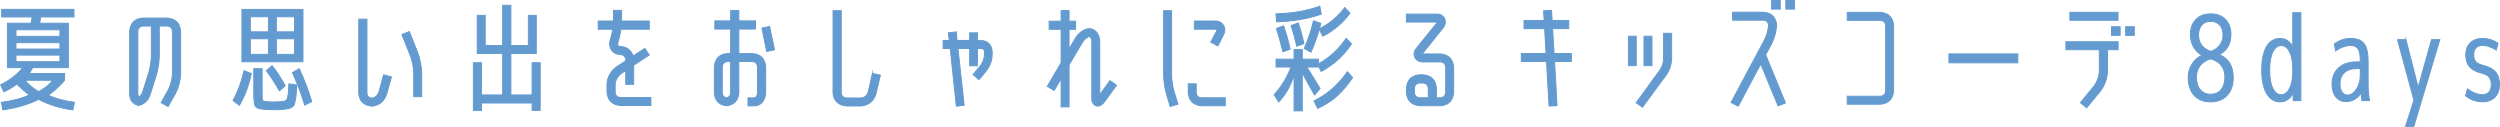 <?xml version="1.0" encoding="UTF-8"?><svg id="_レイヤー_2" xmlns="http://www.w3.org/2000/svg" viewBox="0 0 639.98 32.47"><defs><style>.cls-1{fill:#639ad0;stroke:#639ad0;stroke-miterlimit:10;stroke-width:.25px;}</style></defs><g id="_レイヤー_1-2"><path class="cls-1" d="M.43,4.35v-1.95h18.51v1.95h-8.49c-.1.48-.2,1.01-.3,1.59h7.35v11.37h-9.15c-.2.35-.47.85-.81,1.5h9v1.74c-1.22,1.44-2.61,2.71-4.17,3.81,1.72.86,3.95,1.47,6.69,1.83l-.42,1.95c-3.28-.46-6.2-1.36-8.76-2.7-2.58,1.28-5.63,2.18-9.15,2.7l-.39-1.95c2.92-.38,5.3-1,7.14-1.86-.98-.8-1.96-1.65-2.94-2.55l.33-.69c-1.08.9-2.38,1.71-3.9,2.43l-.81-1.8c2.44-1.22,4.33-2.69,5.67-4.41H1.9V5.94h6.03c.06-.28.17-.81.33-1.59H.43ZM4.09,9.31h11.25v-1.68H4.09v1.68ZM4.09,10.93v1.62h11.25v-1.62H4.09ZM15.34,15.79v-1.68H4.09v1.68h11.25ZM9.91,23.46c1.6-.86,2.8-1.83,3.6-2.91h-7.11c.86,1.08,2.03,2.05,3.51,2.91Z"/><path class="cls-1" d="M43.12,22.93c.6-1.24.94-2.54,1.02-3.9V7.98c-.08-.8-.51-1.24-1.29-1.32h-2.07v7.74c-.06,1.66-.32,3.29-.78,4.89l-1.53,4.8c-.44,1.56-1.44,2.54-3,2.94-1.62-.46-2.38-1.58-2.28-3.36V7.98c.18-2.08,1.31-3.2,3.4-3.36h6.28c2.07.2,3.19,1.32,3.37,3.36v11.04c-.08,1.72-.52,3.35-1.31,4.89l-1.9,3.36-1.77-.99,1.86-3.36ZM38.74,14.41v-7.74h-2.14c-.79.08-1.23.52-1.31,1.32v15.69c-.02.44.08.86.3,1.26.42-.4.73-.89.95-1.47l1.52-4.8c.4-1.4.62-2.82.68-4.26Z"/><path class="cls-1" d="M59.65,25.71c1.24-2.22,2.18-4.76,2.82-7.62l1.86.72c-.62,3.04-1.64,5.76-3.06,8.16l-1.62-1.26ZM61.93,15.81V2.41h15.63v13.41h-15.63ZM68.71,8.14v-3.84h-4.62v3.84h4.62ZM68.71,9.93h-4.62v3.99h4.62v-3.99ZM75.94,21.79l-.12,2.37c-.04.54-.12,1.09-.24,1.64-.12.55-.22.91-.31,1.09-.09.18-.28.36-.57.55-.29.19-.56.31-.81.36-.25.05-.63.1-1.12.16-.68.08-1.58.12-2.7.12-.78,0-1.67-.04-2.67-.12-1.1-.1-1.78-.36-2.04-.78-.26-.42-.39-1.49-.39-3.21v-6.39h2.13v6c0,1.14.03,1.81.09,2.01.06.2.29.33.69.39.52.08,1.23.12,2.13.12s1.62-.04,2.16-.12c.36-.04.6-.07.72-.09.12-.02.25-.1.39-.26.14-.15.23-.27.27-.38.04-.1.09-.36.17-.8.07-.43.12-.81.14-1.16.02-.34.05-.95.09-1.83l2.01.3ZM71.53,23.26c-.96-1.7-2.07-3.42-3.33-5.16l1.47-1.29c1.22,1.54,2.33,3.26,3.33,5.16l-1.47,1.29ZM70.75,8.14h4.65v-3.84h-4.65v3.84ZM70.75,9.93v3.99h4.65v-3.99h-4.65ZM74.86,18.6l1.74-1.02c1.24,2.66,2.31,5.47,3.21,8.43l-1.8.9c-.86-2.82-1.91-5.59-3.15-8.31Z"/><path class="cls-1" d="M95.14,27.18c-2.06-.24-3.16-1.36-3.3-3.36V4.9h2.1v18.93c.04.76.44,1.19,1.2,1.29.42-.04.78-.18,1.08-.42.36-.3.61-.65.75-1.05l1.23-4.5,2.01.54-1.26,4.47c-.64,1.82-1.91,2.83-3.81,3.03ZM105.91,18.6c-.06-1.42-.32-2.8-.78-4.14l-2.25-5.61,1.92-.78,2.22,5.64c.54,1.58.85,3.21.93,4.89v6.15h-2.04v-6.15Z"/><path class="cls-1" d="M124.21,3.93v7.71h4.47V1.35h2.1v10.29h4.47V3.93h2.04v9.75h-6.51v10.62h5.43v-8.25h2.07v12.21h-2.07v-1.89h-12.96v1.89h-2.07v-12.21h2.07v8.25h5.43v-10.62h-6.51V3.93h2.04Z"/><path class="cls-1" d="M157.48,23.65c.08.8.52,1.24,1.32,1.32h7.83v2.04h-7.83c-2.08-.2-3.22-1.32-3.42-3.36v-2.07c.02-.9.26-1.74.72-2.52.42-.8,1-1.45,1.74-1.95l2.34-1.53v-.3c-.08-.8-.52-1.24-1.32-1.32-.96,0-1.72-.36-2.28-1.07-.52-.76-.66-1.58-.42-2.48l.27-.87c.18-.68.31-1.36.39-2.06h-3.69v-2.1h3.9c-.02-.06-.02-.12,0-.18v-2.55h2.1v2.55c-.02.06-.02.12,0,.18h7.08v2.1h-7.26c-.14.87-.32,1.76-.54,2.65l-.24.86c-.1.24-.08.46.06.66.16.18.38.27.66.27,1.59.08,2.65.88,3.18,2.4l3-1.92,1.14,1.68-3.99,2.61v4.89h-2.04v-3.54l-1.19.81c-.91.7-1.41,1.61-1.51,2.73v2.07Z"/><path class="cls-1" d="M186,27.09c-1.99-.26-3.03-1.38-3.13-3.36v-6.66c.18-2.08,1.3-3.2,3.36-3.36h.81v-6.27h-4.05v-2.1h4.05v-2.64h2.1v2.64h4.26v2.1h-4.26v6.27h3.51c2.06.18,3.18,1.3,3.36,3.36v6.66c-.02.82-.26,1.57-.73,2.25-.51.7-1.2,1.07-2.09,1.11h-1.71v-2.04h1.71c.48-.28.72-.72.72-1.32v-6.66c-.1-.8-.53-1.24-1.3-1.32h-3.47v7.98c-.14,1.98-1.19,3.1-3.14,3.36ZM184.9,17.07v6.66c.02.72.38,1.16,1.08,1.32.68-.14,1.03-.58,1.05-1.32v-7.98h-.81c-.8.08-1.24.52-1.32,1.32ZM195.04,7.2l1.98-.42,1.26,5.97-2.01.42-1.23-5.97Z"/><path class="cls-1" d="M223.33,18.79l2.04.45-1.14,4.8c-.6,1.88-1.88,2.91-3.84,3.09h-3.72c-2.1-.2-3.24-1.32-3.42-3.36V2.73h2.1v21.03c.06.8.5,1.24,1.32,1.32h3.72c.94-.1,1.56-.6,1.86-1.5l1.08-4.8Z"/><path class="cls-1" d="M244.81,27.18l-1.56-14.76h-1.83v-2.07h1.59l-.24-1.95,2.04-.24.18,2.19h3.24v-1.95h1.98v1.95h1.02c1.68.18,2.6,1.11,2.76,2.79v1.05c-.08,1.38-.53,2.63-1.35,3.75l-2.01,2.43-1.53-1.26,1.98-2.43c.52-.74.83-1.57.93-2.49v-1.05c-.04-.44-.3-.68-.78-.72h-1.02v4.41h-1.98v-4.41h-3l1.59,14.52-2.01.24Z"/><path class="cls-1" d="M281.53,24.24l2.61-3.6,1.68,1.2-3.12,4.26c-.42.62-.97.98-1.65,1.08-.16,0-.31-.02-.45-.06-.82-.42-1.19-1.11-1.11-2.07v-14.37c.04-.54-.15-.98-.57-1.32-.34.04-.62.18-.84.42-.42.3-.76.67-1.02,1.11l-3.39,5.73v10.74h-2.04v-7.23l-1.77,3.03-1.77-1.05,3.54-6.03V7.51h-3.06v-2.1h3.06v-2.7h2.04v2.7h1.68v2.1h-1.68v5.07l1.59-2.73c.4-.7.93-1.28,1.59-1.74.6-.48,1.29-.74,2.07-.78.82.06,1.48.44,1.98,1.14.42.66.63,1.4.63,2.22v13.56Z"/><path class="cls-1" d="M297.88,2.73h2.04v16.41c.02,1.44.23,2.87.63,4.29l.99,3.24-1.98.6-.96-3.24c-.46-1.6-.7-3.23-.72-4.89V2.73ZM304.18,23.77v-2.31h2.04v2.31c.1.78.54,1.2,1.32,1.26h6.12v2.04h-6.12c-2.04-.16-3.16-1.26-3.36-3.3ZM309.94,10.81l1.44-2.76c.08-.18.12-.33.12-.45-.16-.1-.31-.14-.45-.12h-5.31v-2.1h5.31c.92-.02,1.65.36,2.19,1.13.42.83.4,1.65-.06,2.47l-1.41,2.76-1.83-.93Z"/><path class="cls-1" d="M331.27,12.69h2.1v2.46h4.17v1.19c2.88-1.61,5.24-3.79,7.08-6.53l1.35,1.44c-1.98,2.97-4.57,5.32-7.77,7.05l-.66-1.38v.24h-3c1.22,1.94,2.35,3.77,3.39,5.49l-1.41,1.68c-1.1-1.88-2.15-3.79-3.15-5.73v9.78h-2.1v-9.27c-.8,2.74-2.11,5.07-3.93,6.99l-1.17-1.86c1.88-2.06,3.32-4.42,4.32-7.08h-3.84v-2.01h4.62v-2.46ZM326.62,3.55c4.22-.12,7.97-.77,11.25-1.95l.36,2.01c-3.22,1.16-7.02,1.82-11.4,1.98l-.21-2.04ZM330.28,12.6l-1.86.66c-.56-2.26-1.11-4.25-1.65-5.97l1.8-.69c.68,1.92,1.25,3.92,1.71,6ZM333.79,11.17l-1.83.66c-.44-1.94-.92-3.7-1.44-5.28l1.83-.69c.52,1.46,1,3.23,1.44,5.31ZM333.88,12.4c1-2.28,1.79-4.64,2.37-7.08l1.86.66c-.12.46-.24.93-.36,1.41,2.64-1.36,4.81-3.18,6.51-5.46l1.32,1.44c-1.76,2.44-4.08,4.41-6.96,5.91l-.9-1.8c-.58,2.08-1.29,4.04-2.13,5.88l-1.71-.96ZM336.37,25.83c3.42-1.66,6.27-4.15,8.55-7.47l1.35,1.5c-1.26,1.86-2.57,3.41-3.93,4.65s-3.04,2.32-5.04,3.24l-.93-1.92Z"/><path class="cls-1" d="M368.77,13.81c2.06.2,3.18,1.32,3.36,3.36v6.54c-.2,2.06-1.32,3.18-3.36,3.36h-5.37c-2.06-.2-3.18-1.32-3.36-3.36v-1.17c.18-2.08,1.3-3.21,3.37-3.39h.9c2.07.18,3.2,1.31,3.4,3.39v2.49h1.07c.79-.08,1.22-.52,1.3-1.32v-6.54c-.08-.8-.52-1.24-1.32-1.32h-4.41c-.98.04-1.7-.33-2.16-1.11-.36-.88-.22-1.68.42-2.4l5.19-6.45c.04-.08.08-.15.12-.21-.08-.04-.16-.05-.24-.03h-7.65v-2.04h7.65c.94-.06,1.65.31,2.13,1.11.34.86.21,1.66-.39,2.4l-5.16,6.45c-.08.06-.13.13-.15.21.08.02.16.03.24.03h4.41ZM365.62,25.03v-2.47c-.1-.79-.54-1.23-1.32-1.31h-.9c-.8.08-1.24.52-1.32,1.31v1.16c.08.79.52,1.23,1.32,1.31h2.22Z"/><path class="cls-1" d="M396.55,27.16l-.66-11.43h-6.45v-2.04h6.33l-.36-6.36h-5.28v-2.1h5.16l-.15-2.46,2.04-.12.15,2.58h4.26v2.1h-4.14l.39,6.36h4.41v2.04h-4.29l.63,11.31-2.04.12Z"/><path class="cls-1" d="M416.86,16.81v-7.53h2.01v7.53h-2.01ZM427.93,15.21c-.08,1.36-.5,2.62-1.25,3.78l-6.22,8.46-1.62-1.14,6.18-8.49c.5-.82.78-1.69.84-2.61v-6.69h2.07v6.69ZM420.85,16.81v-7.53h2.04v7.53h-2.04Z"/><path class="cls-1" d="M451.99,14.02l5.07,12.33-1.89.75-4.44-10.71-5.76,10.8-1.83-.96,8.64-16.17c.56-1.2.88-2.44.96-3.72-.14-.74-.58-1.13-1.32-1.17h-7.89v-2.04h7.89c2,.14,3.13,1.21,3.39,3.21-.1,1.64-.5,3.2-1.2,4.68l-1.62,3ZM453.52,2.34V.12h2.22v2.22h-2.22ZM457.15,2.34V.12h2.22v2.22h-2.22Z"/><path class="cls-1" d="M481.39,24.64c.78-.08,1.22-.52,1.32-1.32V6.52c-.1-.8-.54-1.24-1.32-1.32h-8.52v-2.04h8.52c2.06.18,3.18,1.3,3.36,3.36v16.8c-.22,2.06-1.34,3.18-3.36,3.36h-8.52v-2.04h8.52Z"/><path class="cls-1" d="M498.91,16.08v-2.28h17.64v2.28h-17.64Z"/><path class="cls-1" d="M536.14,21.93c.74-1.06,1.16-2.22,1.26-3.48v-5.73h-8.55v-2.04h13.38v2.04h-2.73v5.73c-.12,1.76-.71,3.36-1.77,4.8l-3.57,4.35-1.59-1.32,3.57-4.35ZM529.87,5.19v-2.04h12.33v2.04h-12.33ZM540.52,9.06v-2.22h2.22v2.22h-2.22ZM544.15,9.06v-2.22h2.22v2.22h-2.22Z"/><path class="cls-1" d="M571.09,8.8c0,2.42-.97,4.14-2.91,5.14v.06c2.34.98,3.51,2.93,3.51,5.86,0,1.92-.52,3.44-1.56,4.55-1.04,1.11-2.45,1.67-4.23,1.67s-3.18-.56-4.21-1.68c-1.03-1.12-1.54-2.63-1.54-4.54,0-1.26.32-2.4.95-3.41.63-1.01,1.47-1.77,2.54-2.27v-.06c-.9-.5-1.61-1.21-2.13-2.13-.52-.92-.78-1.98-.78-3.18,0-1.56.46-2.83,1.39-3.8.93-.97,2.2-1.46,3.81-1.46s2.88.49,3.79,1.46c.92.97,1.38,2.24,1.38,3.8ZM565.89,15.04c-1.17.38-2.07.97-2.69,1.78-.62.81-.93,1.79-.93,2.93,0,1.36.32,2.43.97,3.21.65.78,1.54,1.17,2.67,1.17s2.03-.39,2.67-1.19c.65-.79.97-1.85.97-3.19,0-2.42-1.22-3.99-3.67-4.71ZM565.93,13.15c.96-.32,1.73-.84,2.29-1.58.57-.73.86-1.58.86-2.56,0-1.1-.28-1.96-.84-2.59-.56-.63-1.33-.95-2.31-.95s-1.77.32-2.31.95-.81,1.5-.81,2.59c0,1,.28,1.87.84,2.59.56.73,1.32,1.24,2.28,1.55Z"/><path class="cls-1" d="M578.98,17.96c0-2.62.41-4.63,1.24-6.03.83-1.39,1.98-2.09,3.44-2.09s2.51.7,3.27,2.1V3.24h2.07v22.53h-1.96l-.03-1.92c-.76,1.48-1.88,2.22-3.34,2.22s-2.59-.71-3.43-2.12c-.84-1.41-1.26-3.41-1.26-6ZM583.98,24.24c.86,0,1.56-.53,2.12-1.59.56-1.06.83-2.56.83-4.5v-.42c0-1.92-.28-3.41-.83-4.48-.56-1.07-1.26-1.6-2.12-1.6s-1.61.55-2.15,1.64c-.54,1.09-.81,2.65-.81,4.66s.27,3.58.82,4.67c.55,1.09,1.26,1.64,2.13,1.64Z"/><path class="cls-1" d="M601.75,9.84c1.6,0,2.74.45,3.43,1.35.69.9,1.04,2.38,1.04,4.44v5.91c0,1.4.12,2.8.36,4.2h-1.95c-.1-.6-.17-1.28-.21-2.04-.34.62-.77,1.12-1.29,1.5-.76.54-1.62.81-2.58.81-1.08,0-1.95-.4-2.6-1.21-.65-.81-.97-1.9-.97-3.28,0-1.73.56-3.12,1.68-4.14,1.12-1.03,2.67-1.54,4.65-1.54h.9v-.15c0-1.52-.18-2.57-.54-3.16-.36-.59-1-.89-1.92-.89-1.24,0-2.52.46-3.84,1.38l-.36-1.77c1.32-.94,2.72-1.41,4.2-1.41ZM599.02,21.47c0,.9.17,1.6.52,2.11.35.51.8.76,1.36.76.88,0,1.65-.49,2.31-1.48.67-.99,1-2.2,1-3.63v-1.67h-.9c-1.37,0-2.43.35-3.18,1.05-.75.7-1.12,1.65-1.12,2.87Z"/><path class="cls-1" d="M615.91,10.15l3.12,12.24,3.42-12.24h2.13l-6.66,22.2h-2.13l2.16-6.69-4.2-15.51h2.16Z"/><path class="cls-1" d="M635.53,9.84c1.36,0,2.67.4,3.93,1.2l-.42,1.77c-1.26-.78-2.43-1.17-3.51-1.17-.76,0-1.33.21-1.71.63-.38.42-.57,1.01-.57,1.77,0,.72.17,1.29.49,1.71.33.42.96.75,1.91.99,1.44.34,2.5.9,3.18,1.68.68.78,1.02,1.85,1.02,3.22s-.39,2.44-1.17,3.23c-.78.79-1.84,1.19-3.18,1.19-1.56,0-3-.51-4.32-1.52l.48-1.78c1.3.98,2.58,1.47,3.84,1.47.72,0,1.27-.22,1.67-.68.39-.45.58-1.09.58-1.93s-.18-1.42-.53-1.86c-.35-.44-.97-.78-1.88-1.02-1.42-.34-2.46-.89-3.13-1.64-.67-.75-1-1.77-1-3.07s.39-2.3,1.17-3.06c.78-.76,1.83-1.14,3.15-1.14Z"/></g></svg>